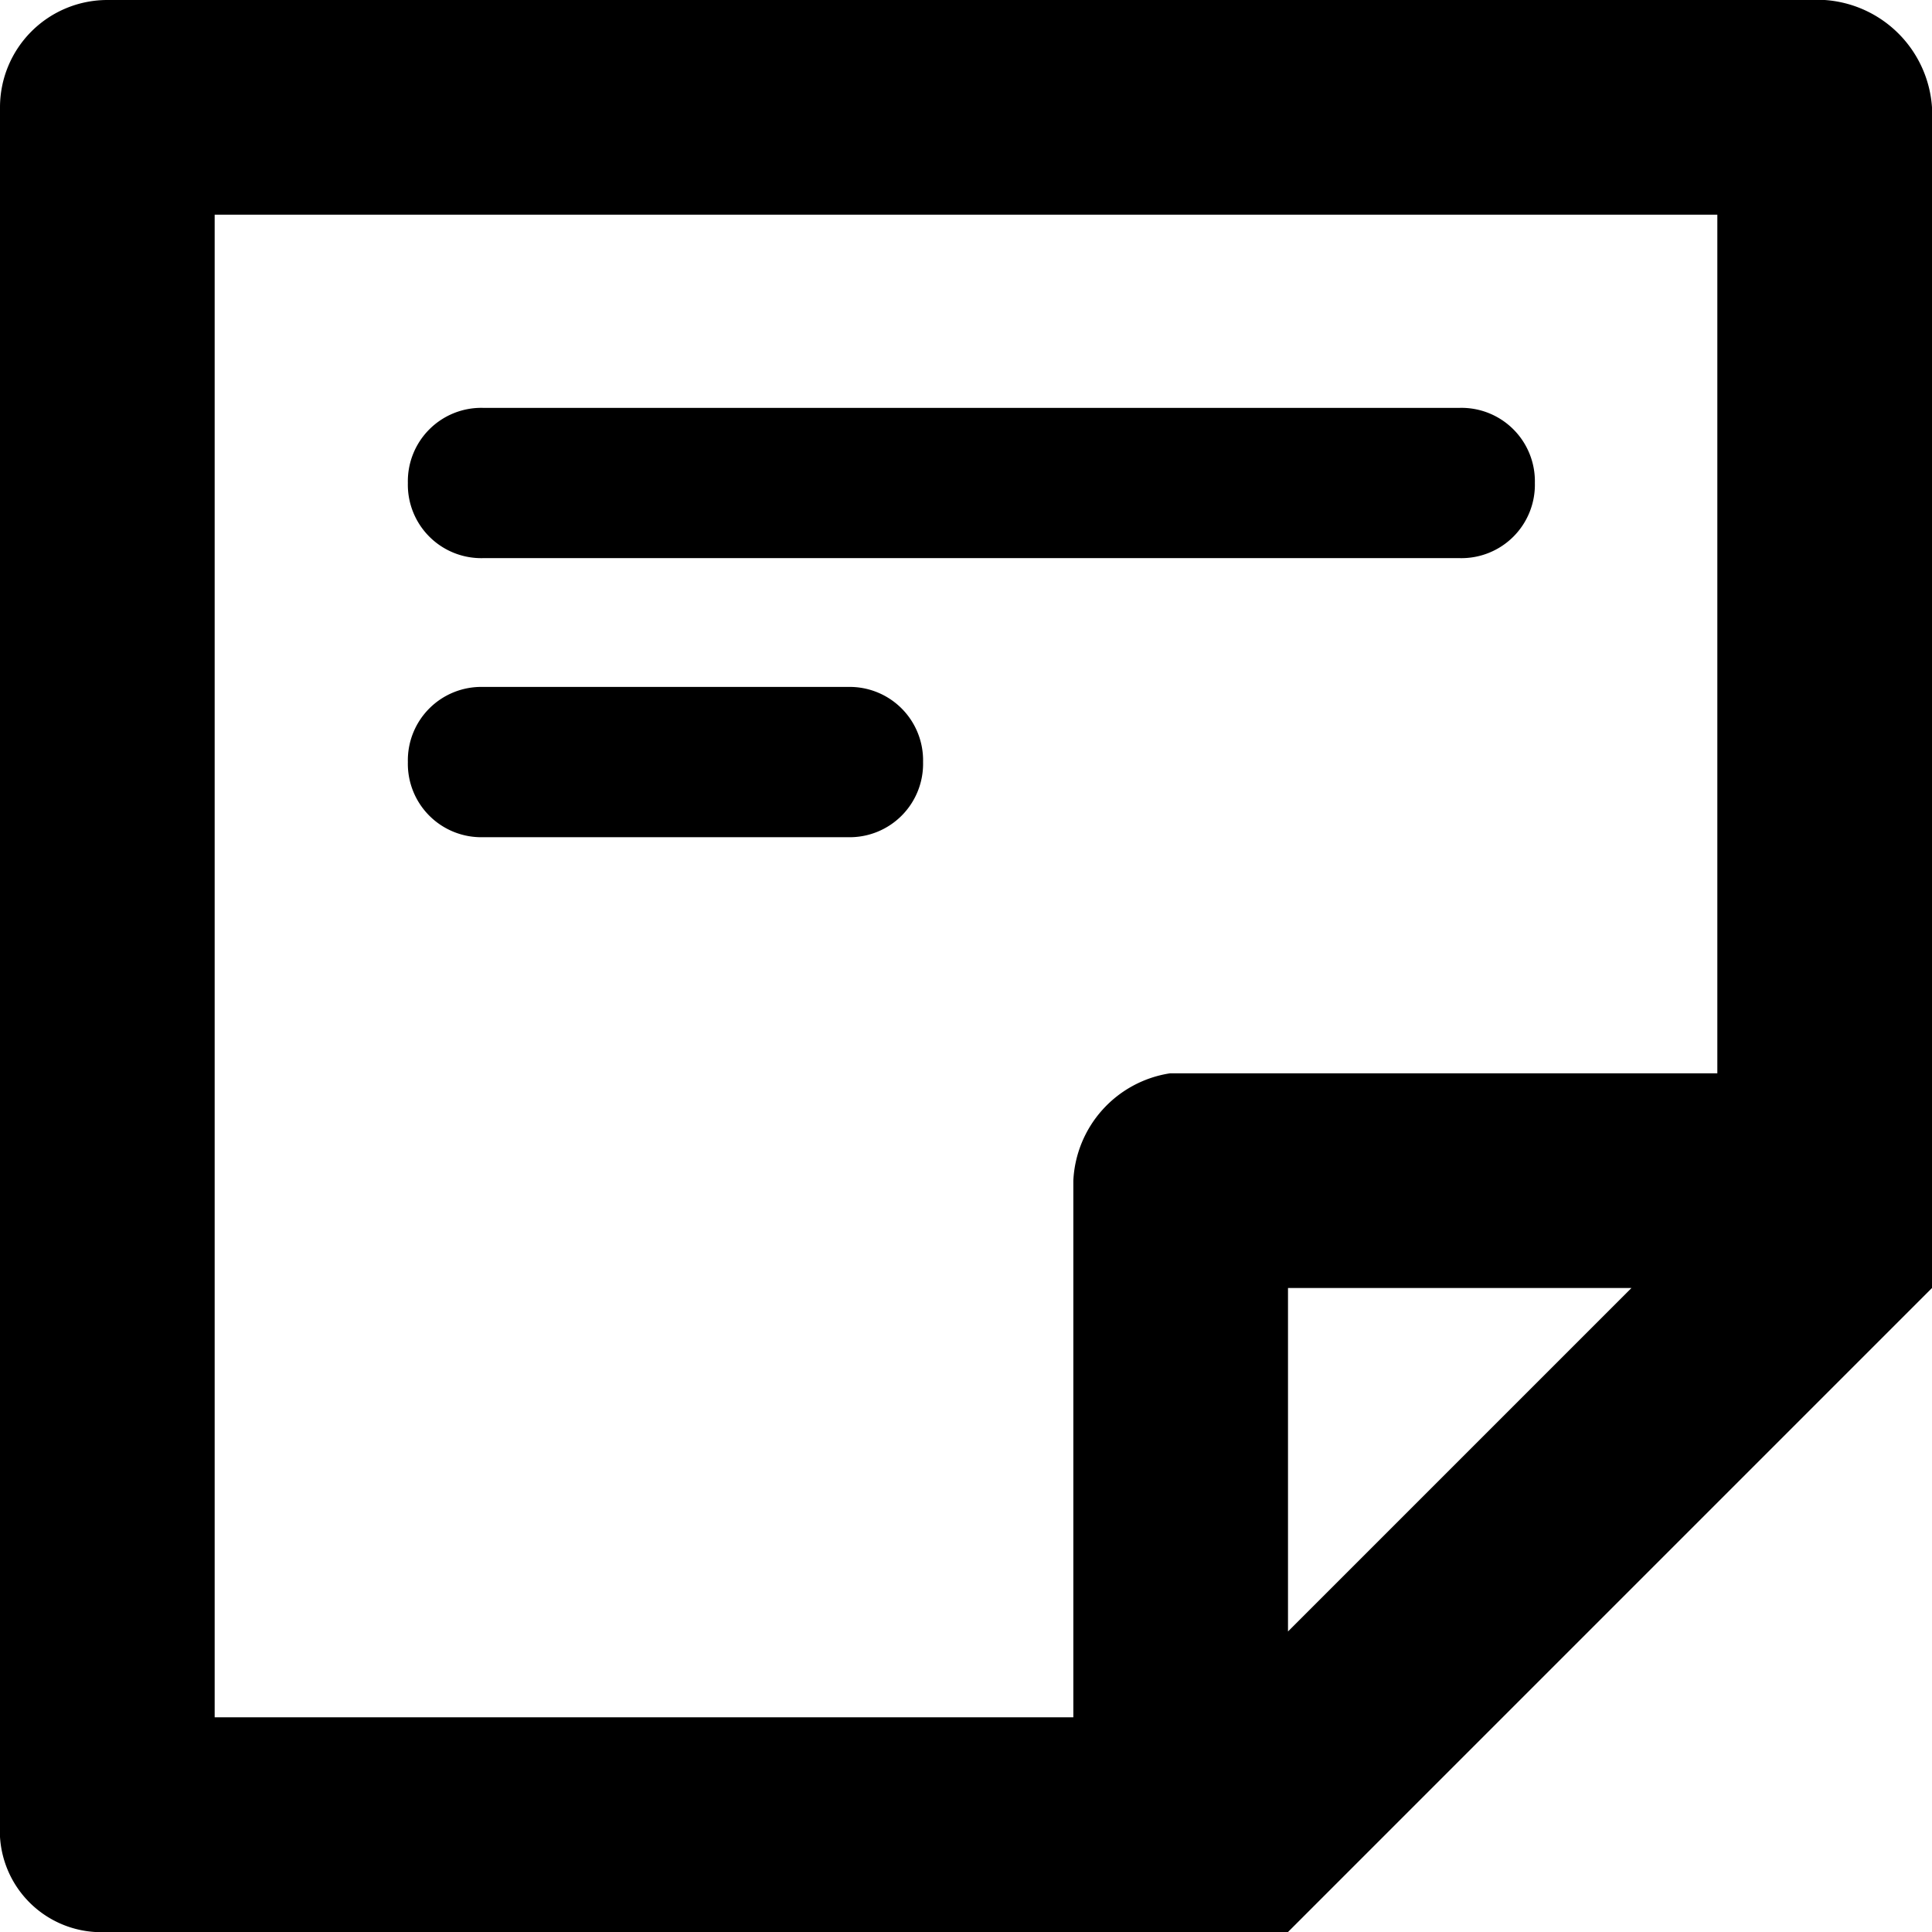<svg
          xmlns='http://www.w3.org/2000/svg'
          width='18'
          height='18'
          viewBox='0 0 18 18'
        >
          <g
            id='グループ_174559'
            data-name='グループ 174559'
            transform='translate(-3 -3)'
          >
            <path
              id='パス_38347'
              data-name='パス 38347'
              d='M21,15l-6,6H4a.945.945,0,0,1-1-1V4A1,1,0,0,1,4,3H20a1.075,1.075,0,0,1,1,1ZM19,5H5V19h8V14a1.063,1.063,0,0,1,.9-1H19Zm-.8,10H15v3.2Z'
            />
            <path
              id='パス_38348'
              data-name='パス 38348'
              d='M7.5,6.8h9.1a.684.684,0,0,1,.7.7h0a.684.684,0,0,1-.7.7H7.5a.684.684,0,0,1-.7-.7h0A.684.684,0,0,1,7.5,6.8Z'
            />
            <path
              id='パス_38349'
              data-name='パス 38349'
              d='M7.5,9.4h3.4a.684.684,0,0,1,.7.7h0a.684.684,0,0,1-.7.7H7.5a.684.684,0,0,1-.7-.7h0A.684.684,0,0,1,7.5,9.4Z'
            />
          </g>
        </svg>